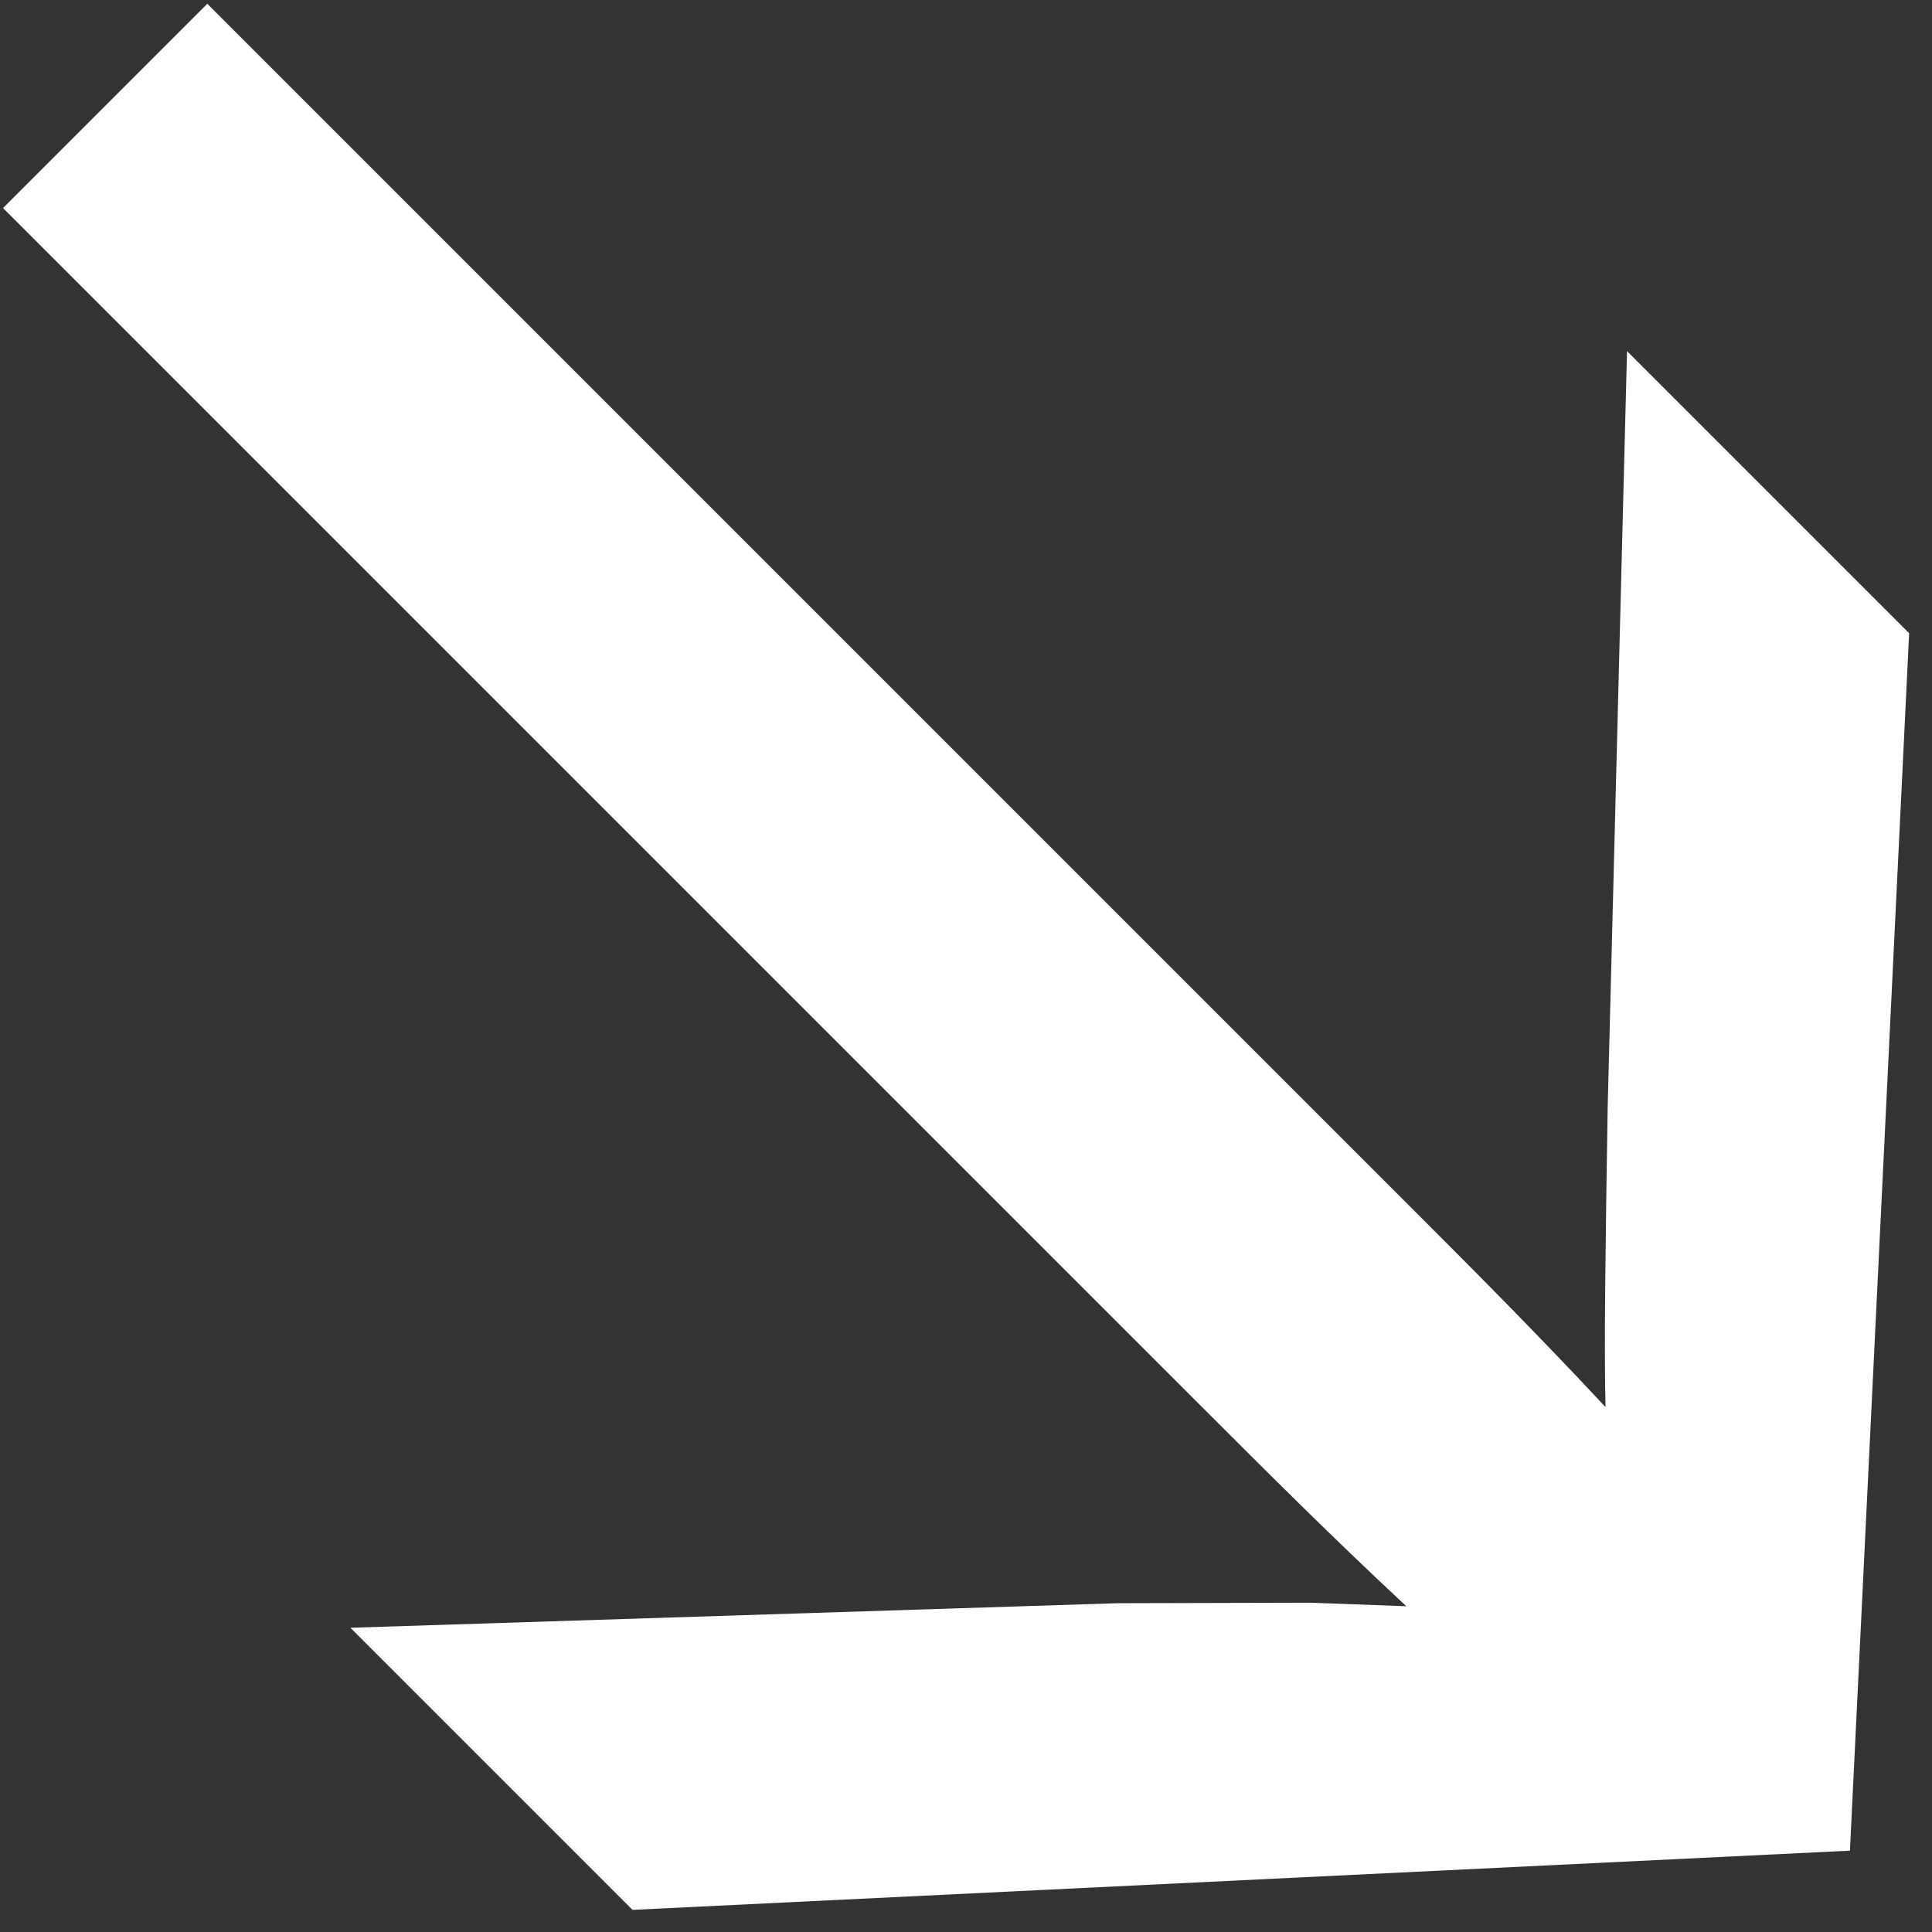 <?xml version="1.0" encoding="UTF-8"?> <svg xmlns="http://www.w3.org/2000/svg" width="82" height="82" viewBox="0 0 82 82" fill="none"><rect x="0" y="0" width="82" height="82" fill="#333333" stroke="none"/><path d="M14.871 69.087L47.424 68.045L55.639 68.024L59.69 68.174C56.641 65.341 53.804 62.505 50.968 59.669L0.129 8.83L8.799 0.16L59.638 50.999C62.369 53.73 65.205 56.566 68.143 59.721C68.078 57.055 68.144 52.787 68.234 47.025L69.056 14.902L81.03 26.876L78.517 78.548L26.845 81.061L14.871 69.087Z" fill="white"></path></svg> 
